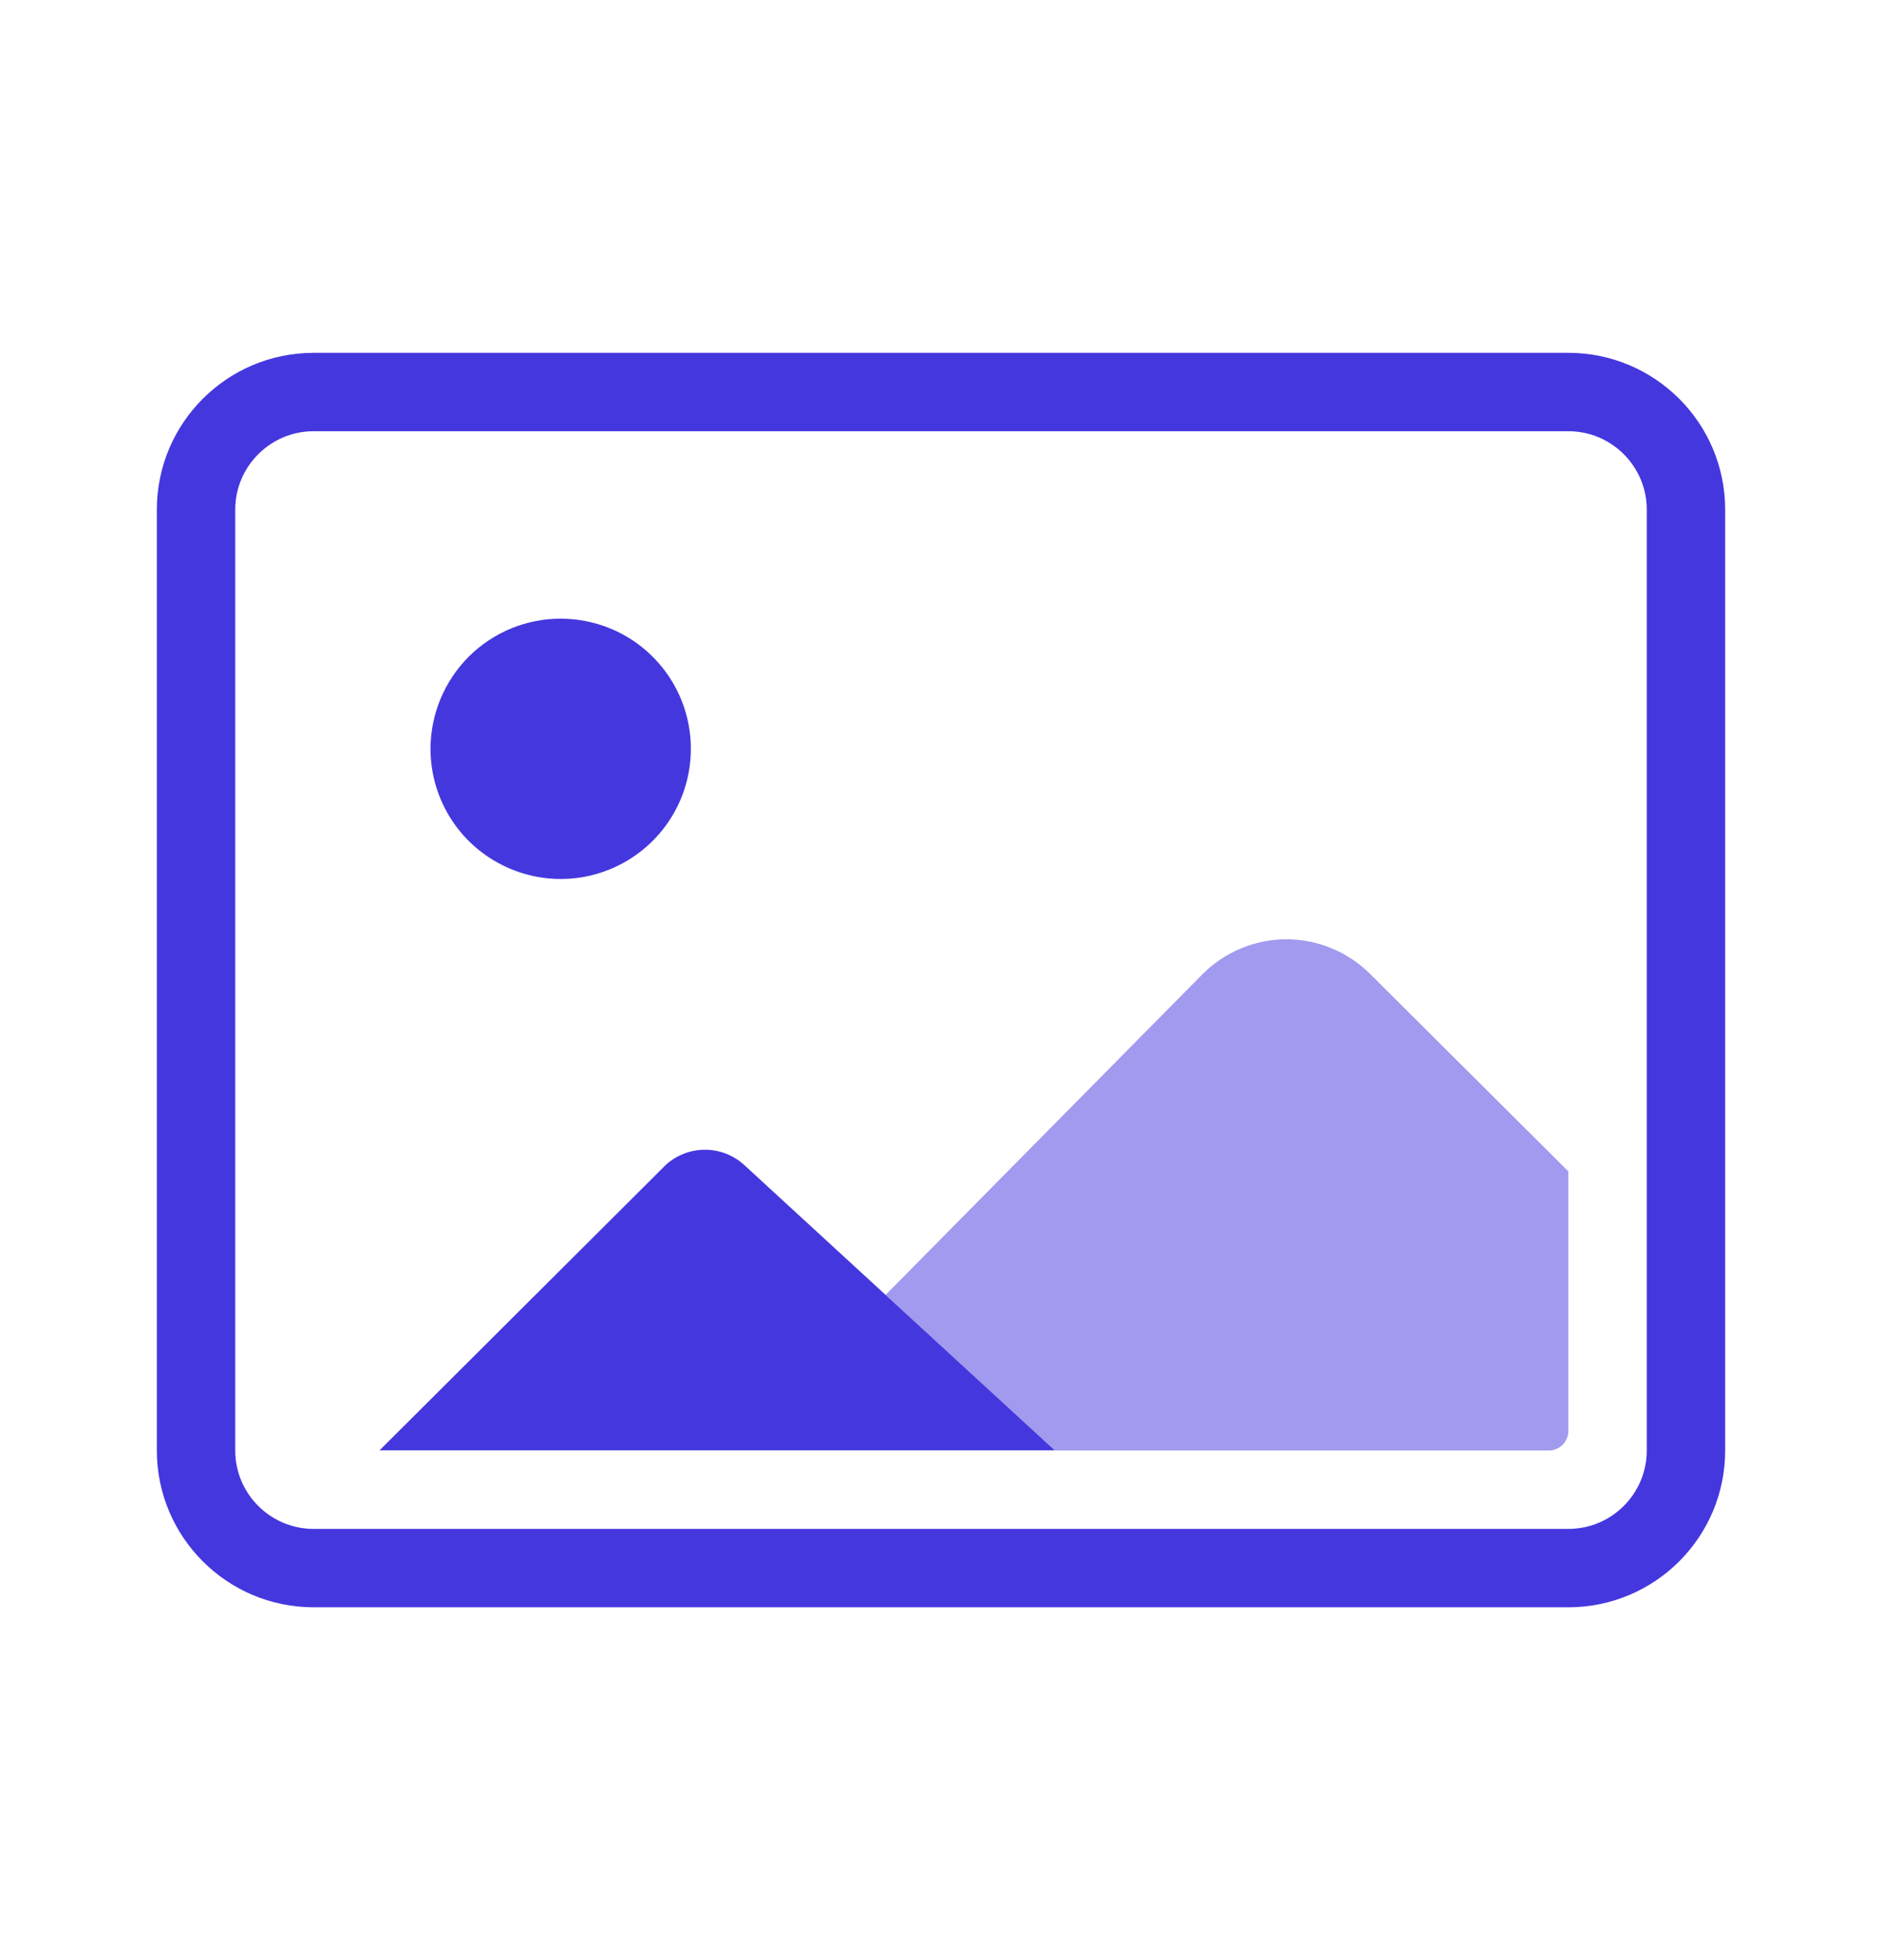 <svg width="24" height="25" viewBox="0 0 24 25" fill="none" xmlns="http://www.w3.org/2000/svg">
<path d="M20 5H4C3.172 5 2.5 5.672 2.5 6.5V18.5C2.5 19.328 3.172 20 4 20H20C20.828 20 21.5 19.328 21.5 18.5V6.5C21.5 5.672 20.828 5 20 5Z" stroke="#4537DE" stroke-miterlimit="10"/>
<path d="M4.84 18.498L8.49 14.858C8.626 14.733 8.805 14.664 8.99 14.664C9.175 14.664 9.353 14.733 9.49 14.858L13.45 18.498H4.84Z" fill="#4537DE"/>
<path d="M7.16 7.891C7.488 7.893 7.808 7.992 8.08 8.175C8.351 8.359 8.563 8.619 8.687 8.922C8.811 9.226 8.842 9.559 8.777 9.881C8.712 10.202 8.553 10.497 8.32 10.728C8.088 10.959 7.792 11.116 7.47 11.18C7.149 11.243 6.815 11.209 6.513 11.083C6.21 10.957 5.951 10.745 5.769 10.472C5.587 10.199 5.49 9.879 5.49 9.551C5.49 9.332 5.534 9.115 5.618 8.913C5.702 8.711 5.825 8.528 5.98 8.373C6.135 8.219 6.319 8.097 6.522 8.014C6.724 7.931 6.941 7.889 7.16 7.891V7.891Z" fill="#4537DE"/>
<path opacity="0.5" d="M20 14.94V18.25C20 18.316 19.974 18.38 19.927 18.427C19.88 18.474 19.816 18.5 19.75 18.5H13.45L11.293 16.516L15.34 12.42C15.623 12.139 16.006 11.98 16.405 11.98C16.804 11.98 17.187 12.139 17.47 12.42L20 14.94Z" fill="#4537DE"/>
</svg>
